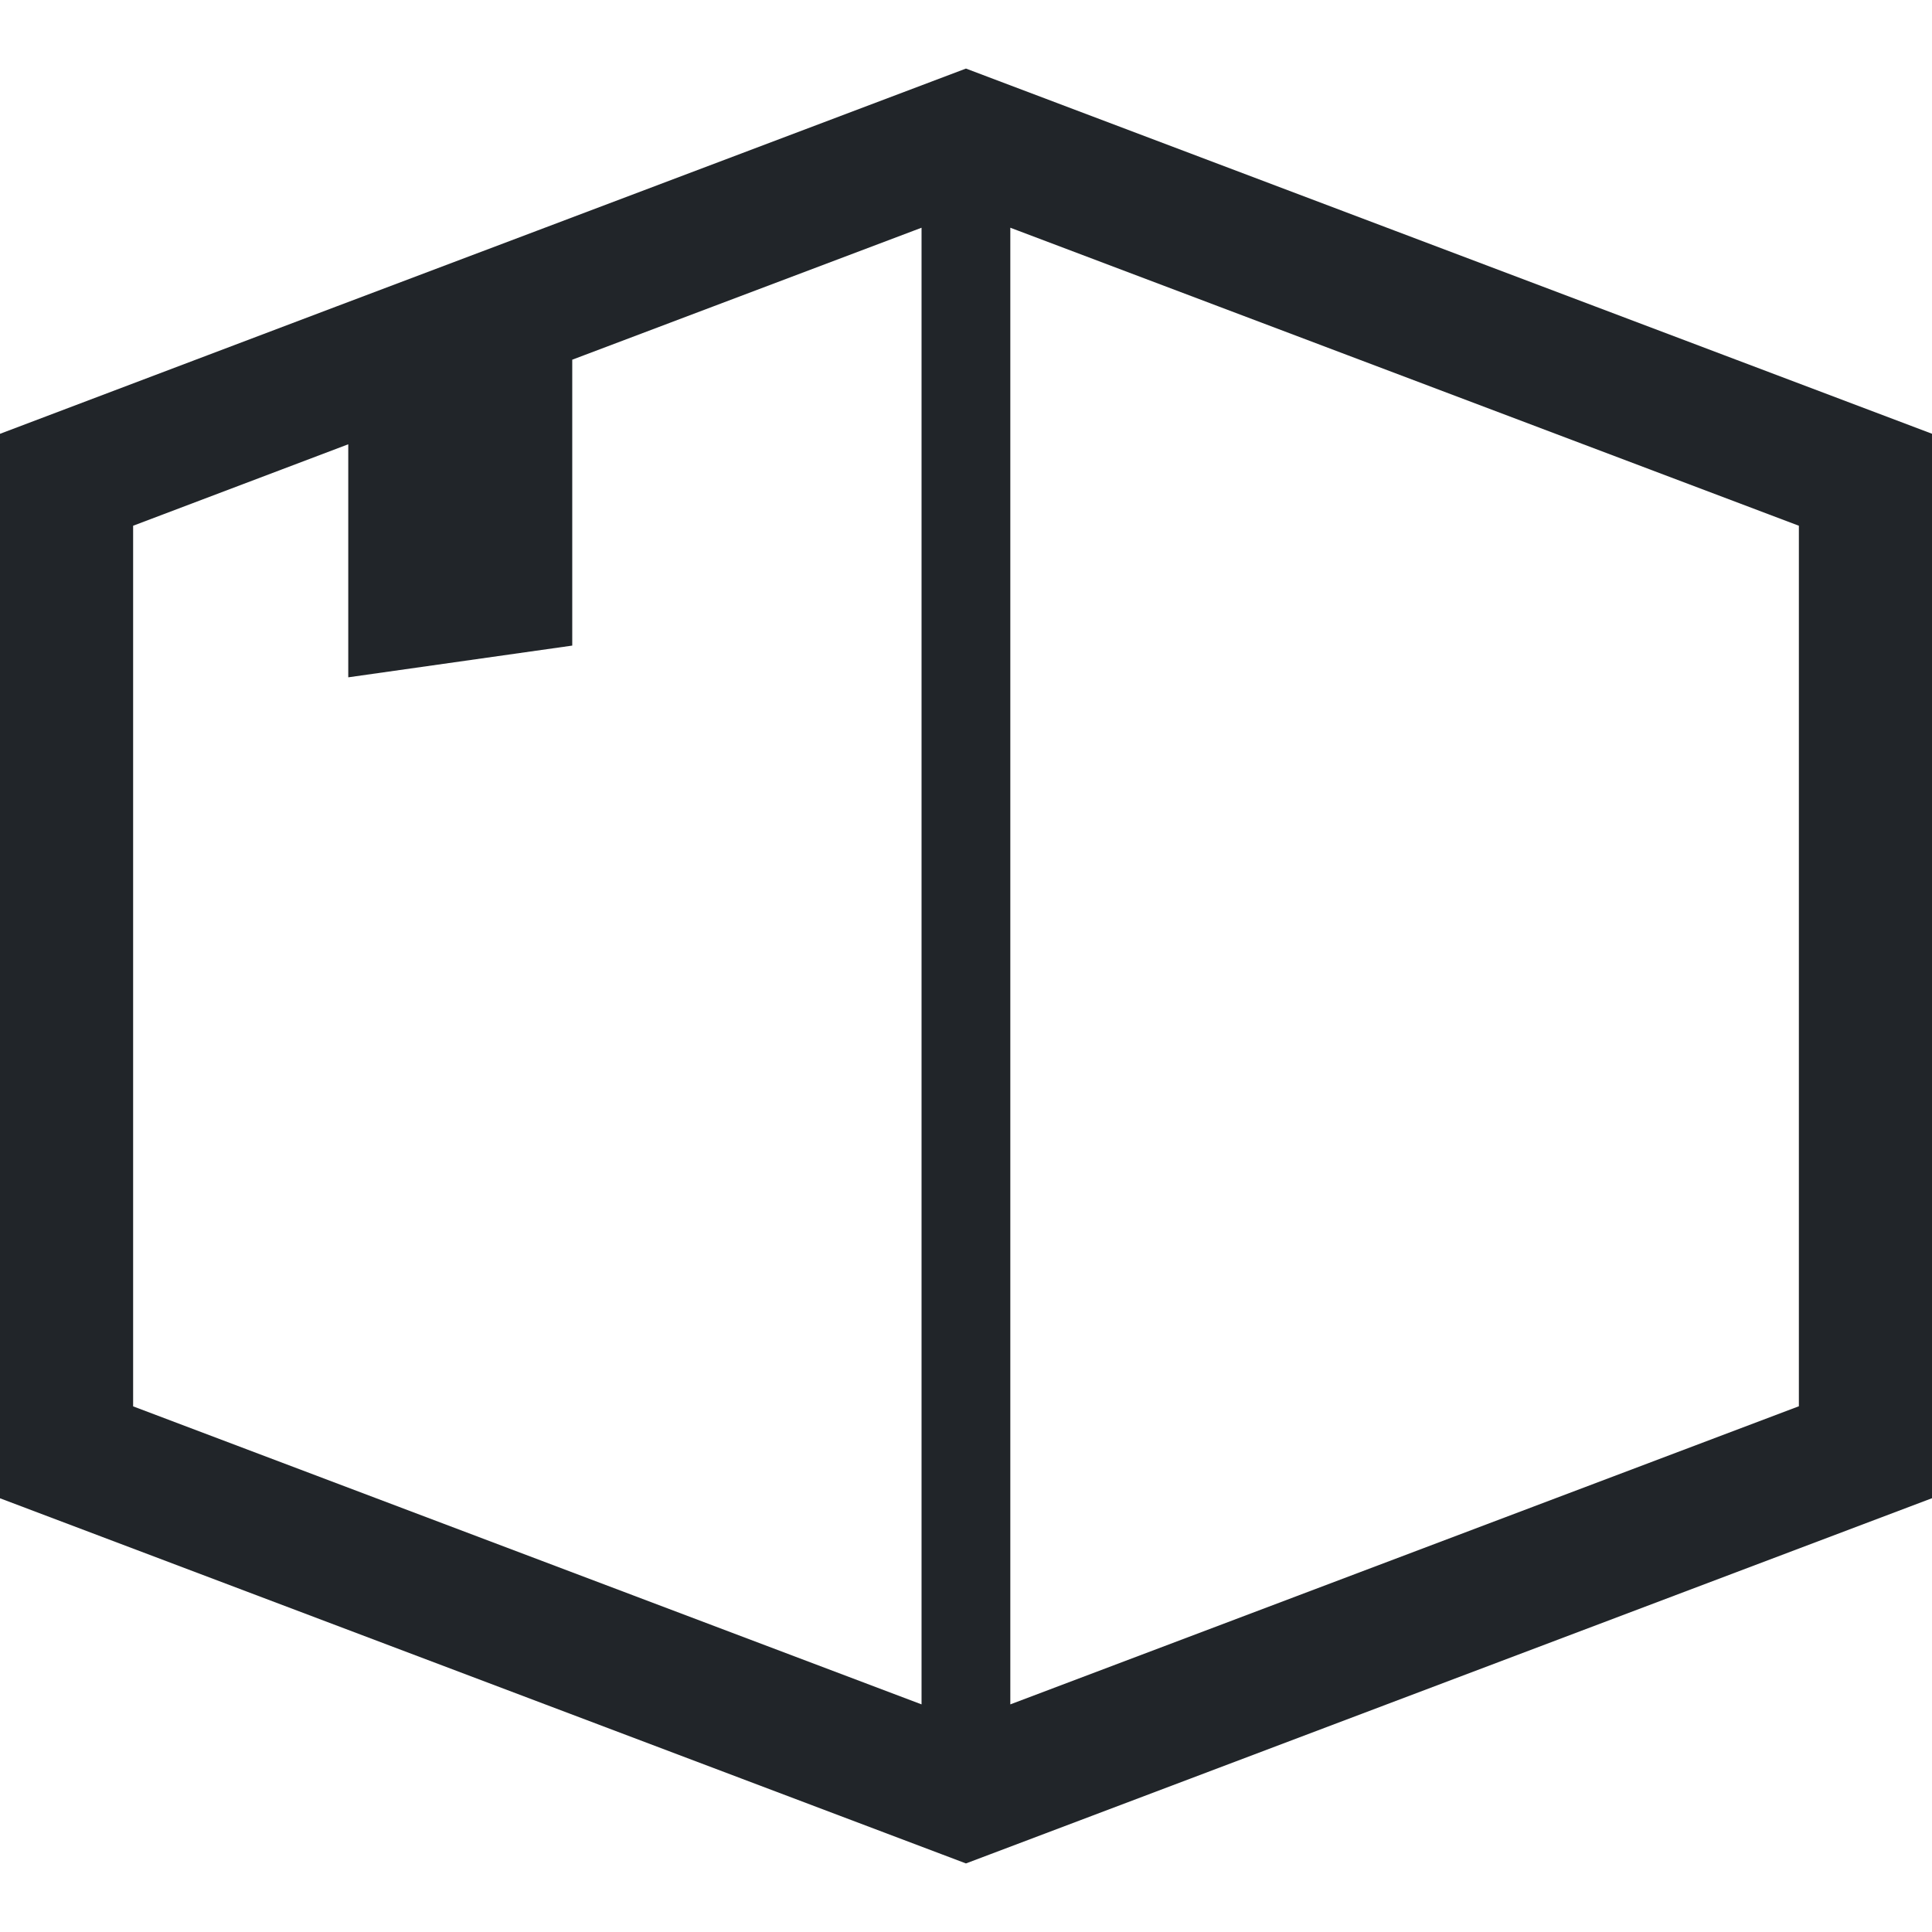 <!--?xml version="1.0" encoding="utf-8"?-->
<!-- Generator: Adobe Illustrator 18.1.1, SVG Export Plug-In . SVG Version: 6.00 Build 0)  -->

<svg version="1.1" id="_x32_" xmlns="http://www.w3.org/2000/svg" xmlns:xlink="http://www.w3.org/1999/xlink" x="0px" y="0px" viewBox="0 0 512 512" style="width: 256px; height: 256px; opacity: 1;" xml:space="preserve">
<g>
	<path class="st0" d="M255.987,18.171L142.352,61.122L89.121,81.226L0,114.966v68.059V397.06l255.987,96.768l6.23-2.35L512,397.042
		V114.949L255.987,18.171z M244.22,451.679L35.28,372.7V183.025v-43.698l57.013-21.588v61.757l59.358-8.408V95.323l3.168-1.197
		l89.4-33.778V451.679z M476.72,372.673l-208.976,79.006V60.348l208.976,78.979V372.673z" style="fill: #212529;"></path>
</g>
</svg>
